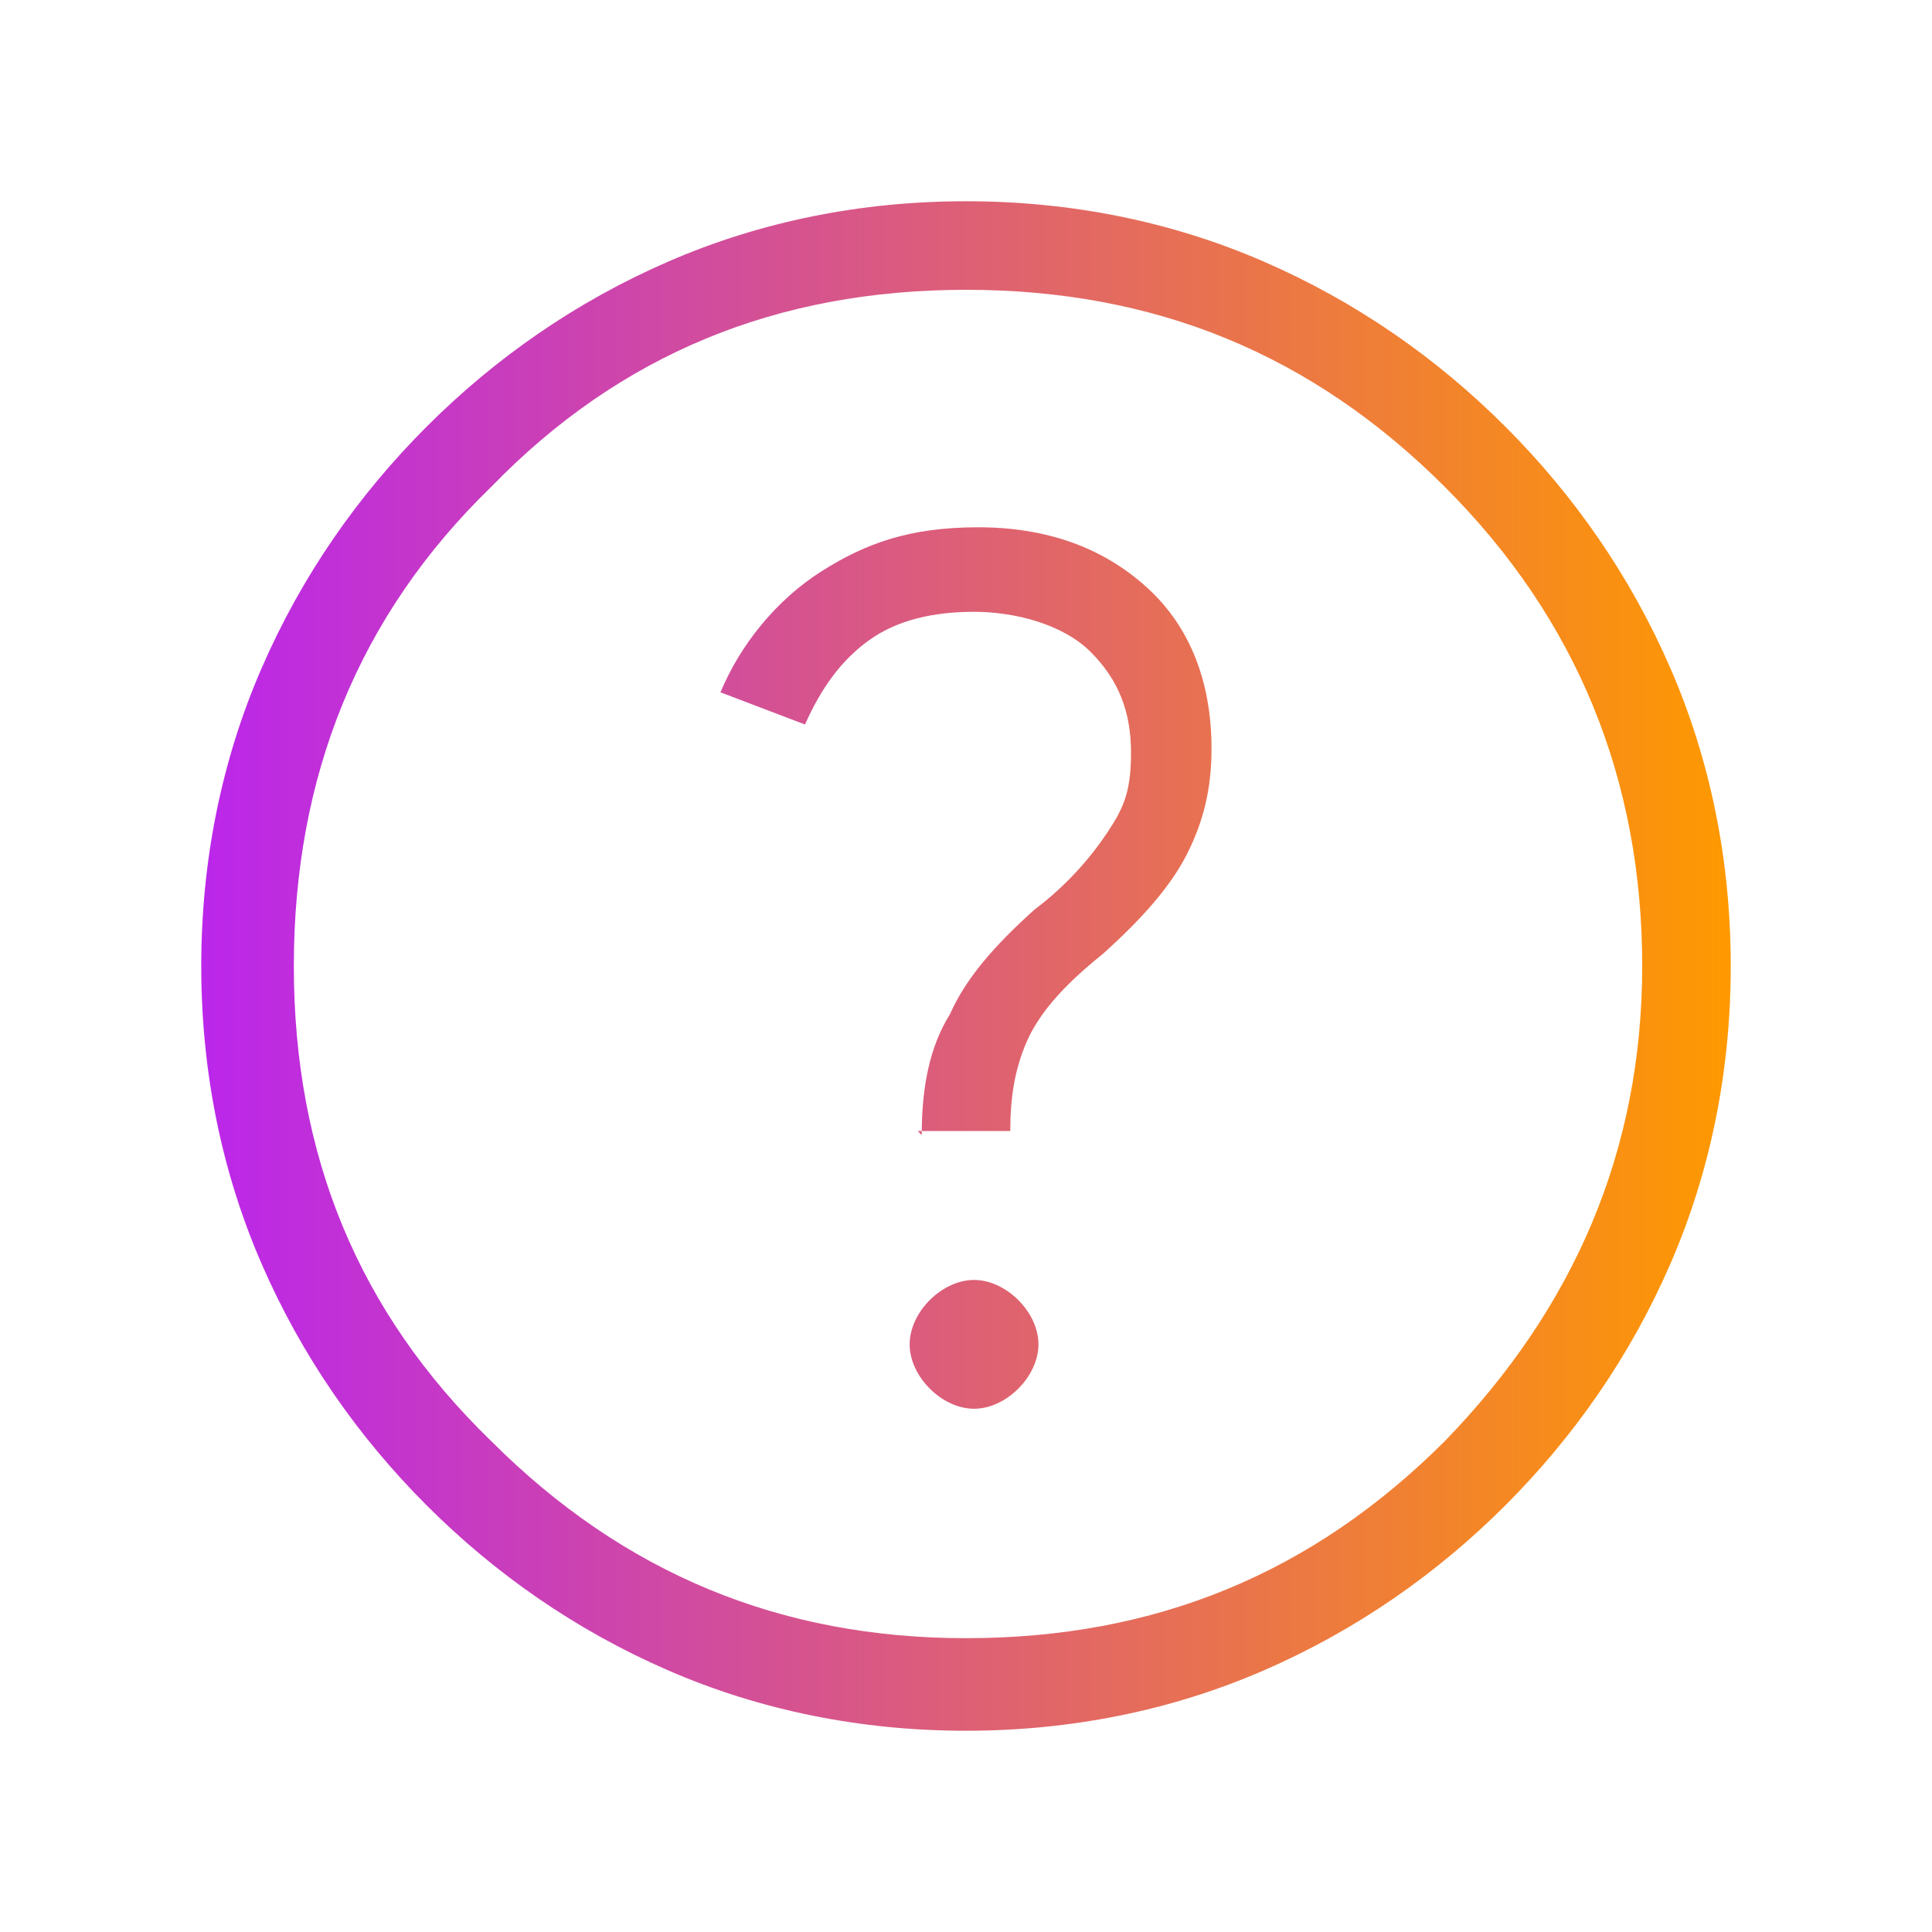 <?xml version="1.0" encoding="UTF-8"?>
<svg id="Layer_1" xmlns="http://www.w3.org/2000/svg" xmlns:xlink="http://www.w3.org/1999/xlink" version="1.1" viewBox="0 0 48 48">
  <!-- Generator: Adobe Illustrator 30.0.0, SVG Export Plug-In . SVG Version: 2.1.1 Build 123)  -->
  <defs>
    <style>
      .st0 {
        fill: url(#linear-gradient);
      }
    </style>
    <linearGradient id="linear-gradient" x1="5" y1="24" x2="43" y2="24" gradientUnits="userSpaceOnUse">
      <stop offset="0" stop-color="#bb26eb"/>
      <stop offset="1" stop-color="#f90"/>
    </linearGradient>
  </defs>
  <path class="st0" d="M24.2,35c.4,0,.8-.2,1.1-.5.3-.3.5-.7.5-1.1s-.2-.8-.5-1.1-.7-.5-1.1-.5-.8.2-1.1.5c-.3.3-.5.7-.5,1.1s.2.8.5,1.1.7.5,1.1.5ZM22.8,28.1h2.3c0-.8.1-1.5.4-2.2s.9-1.4,1.9-2.2c1-.9,1.7-1.7,2.1-2.5s.6-1.6.6-2.6c0-1.6-.5-3-1.6-4s-2.5-1.5-4.2-1.5-2.8.4-3.9,1.1-2,1.8-2.5,3l2.1.8c.4-.9.9-1.6,1.6-2.1s1.6-.7,2.6-.7,2.2.3,2.9 1,1,1.5,1,2.5-.2,1.4-.6,2-1,1.3-1.8,1.9c-1,.9-1.7,1.7-2.1,2.6-.5.8-.7,1.8-.7,3l-.1-.1ZM24,43c-2.6,0-5.1-.5-7.4-1.5-2.3-1-4.3-2.4-6-4.1-1.7-1.7-3.1-3.7-4.1-6s-1.5-4.8-1.5-7.4.5-5.1,1.5-7.4c1-2.3,2.4-4.3,4.1-6s3.7-3.1,6-4.1c2.3-1,4.8-1.5,7.4-1.5s5.1.5,7.4,1.5c2.3,1,4.3,2.4,6,4.1s3.1,3.7,4.1,6c1,2.3,1.5,4.8,1.5,7.4s-.5,5.1-1.5,7.4-2.4,4.3-4.1,6c-1.7,1.7-3.7,3.1-6,4.1s-4.8,1.5-7.4,1.5ZM24,40.7c4.7,0,8.6-1.6,11.9-4.9,3.2-3.3,4.9-7.2,4.9-11.8s-1.6-8.6-4.9-11.9-7.2-4.9-11.9-4.9-8.6,1.6-11.8,4.9c-3.3,3.2-4.9,7.2-4.9,11.9s1.6,8.6,4.9,11.8c3.3,3.3,7.2,4.9,11.8,4.9Z"/>
</svg>